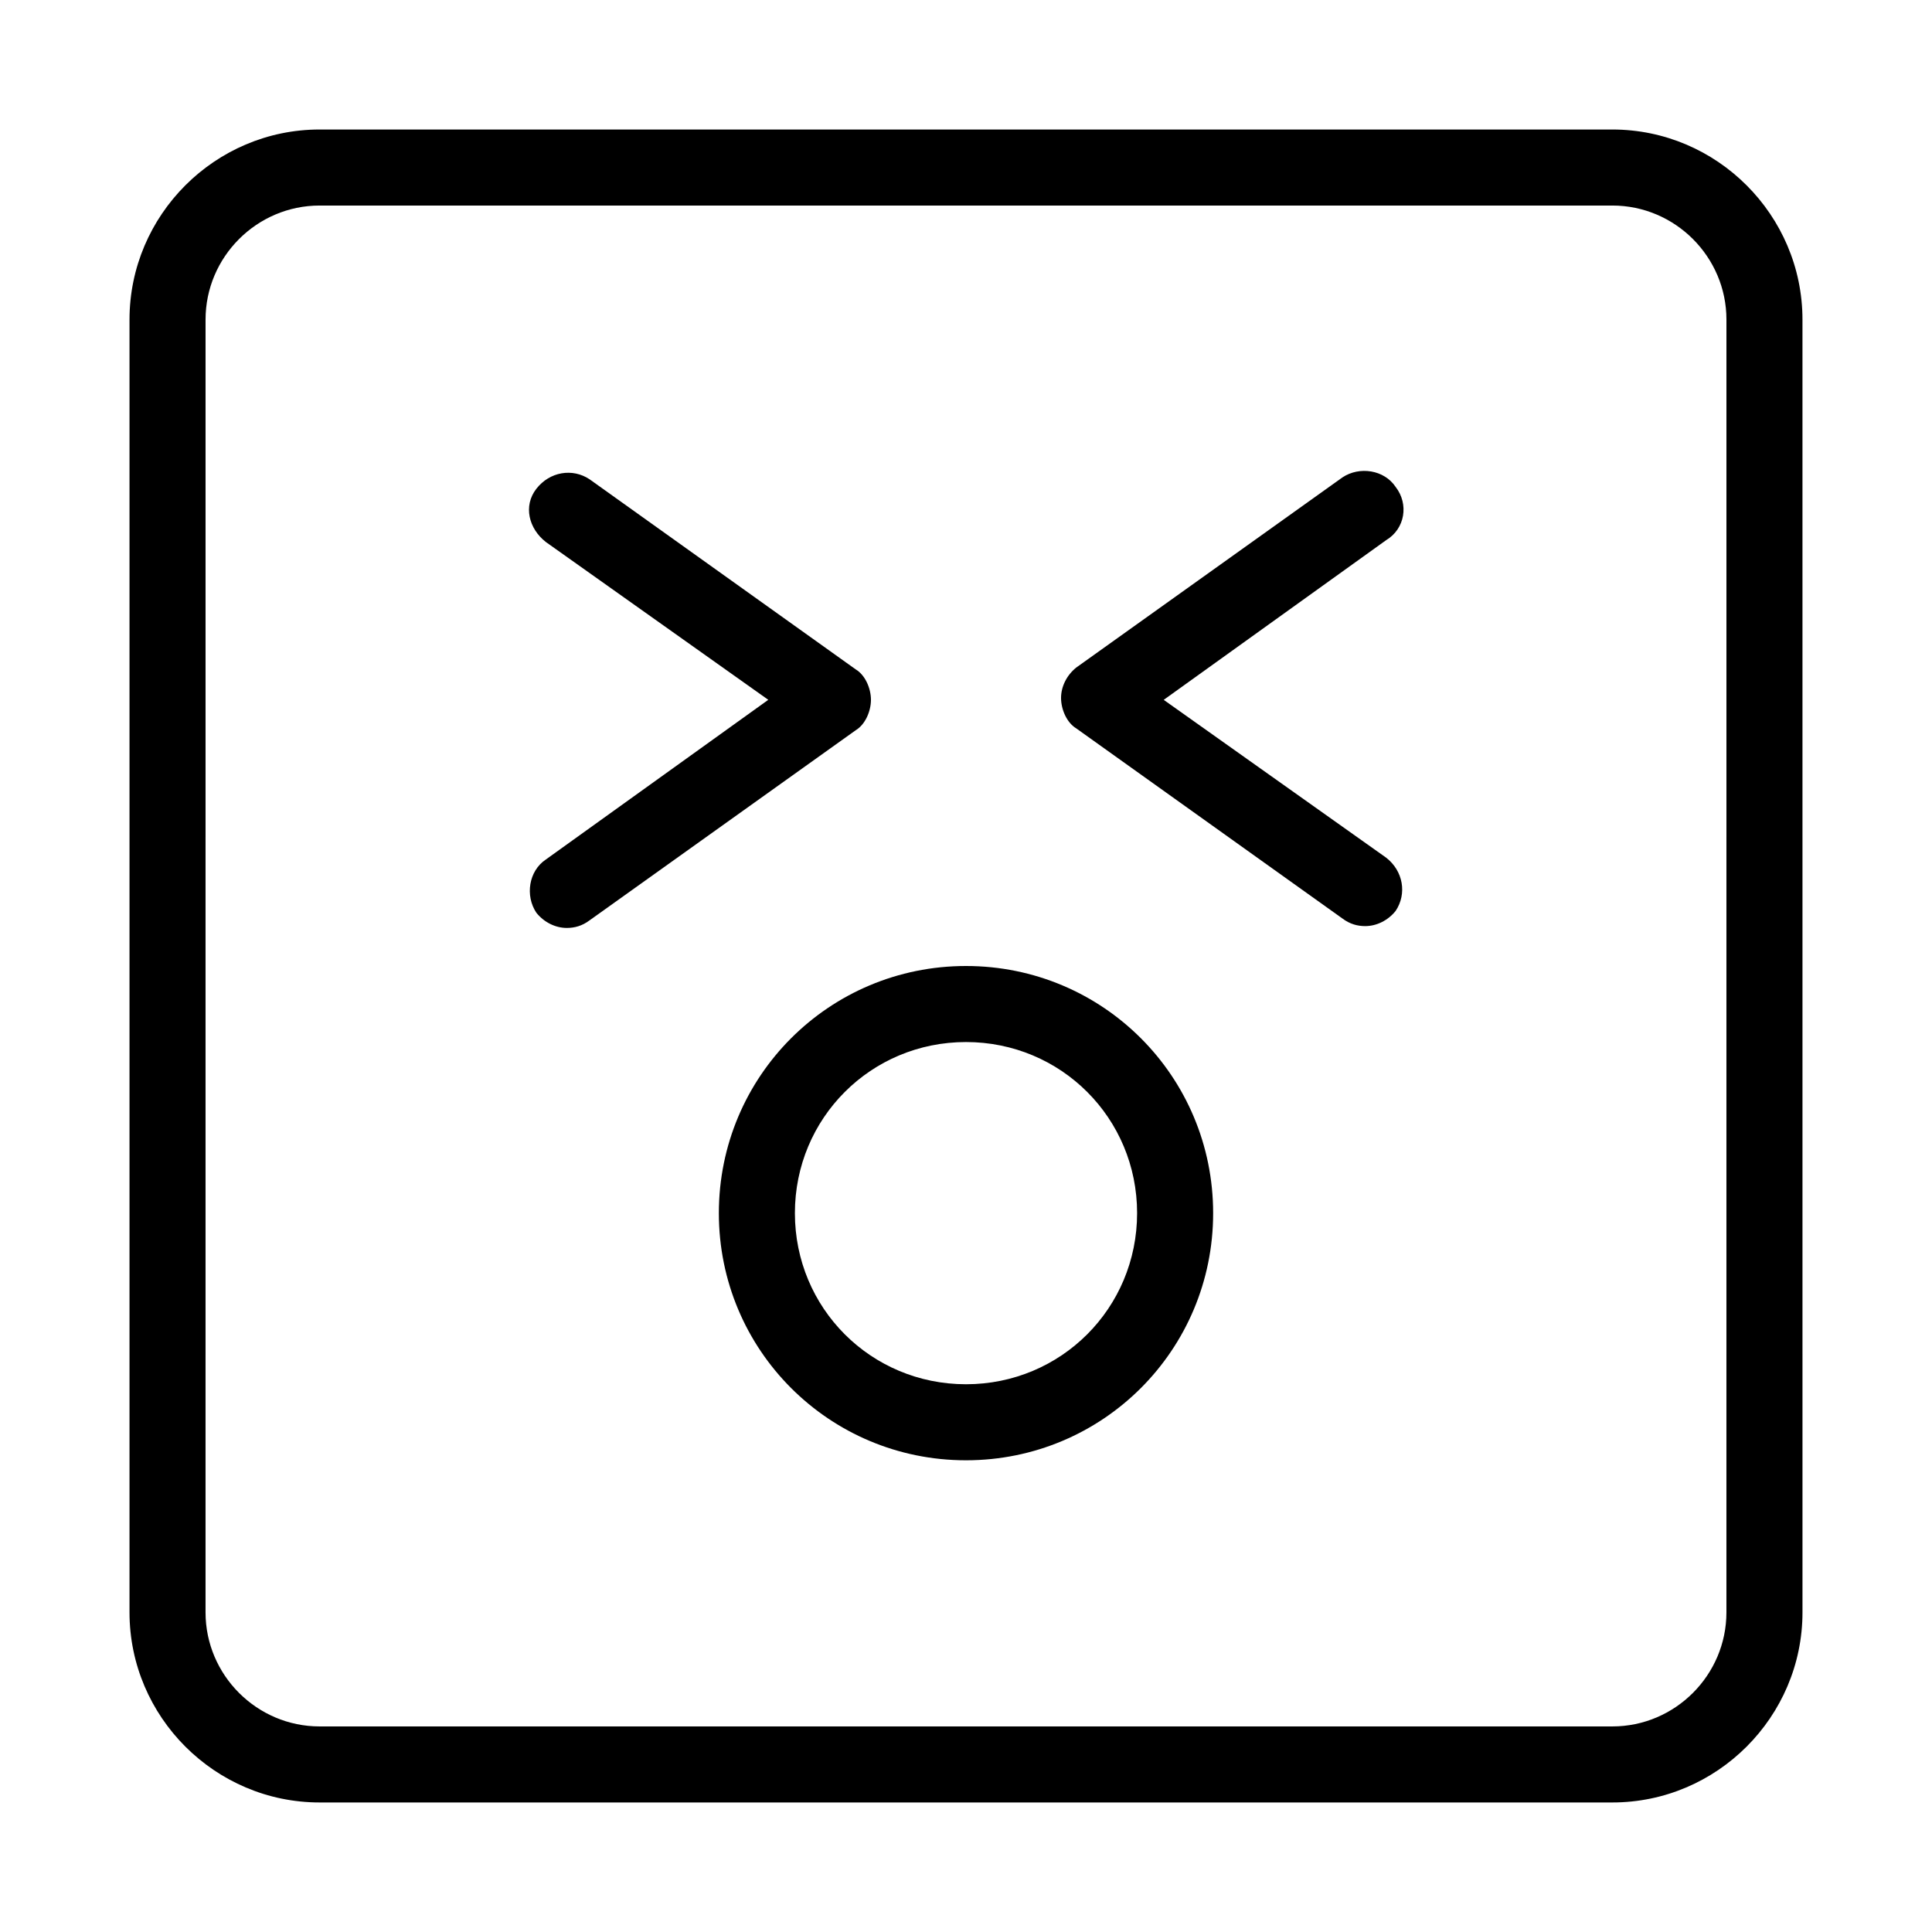 <?xml version="1.0" encoding="UTF-8"?>
<!-- Uploaded to: SVG Repo, www.svgrepo.com, Generator: SVG Repo Mixer Tools -->
<svg fill="#000000" width="800px" height="800px" version="1.1" viewBox="144 144 512 512" xmlns="http://www.w3.org/2000/svg">
 <g>
  <path d="m571.29 178.32h-342.59c-27.711 0-50.379 22.668-50.379 50.379v342.59c0 27.711 22.672 50.383 50.383 50.383h342.59c27.711 0 50.383-22.672 50.383-50.383l-0.004-342.59c0-27.711-22.672-50.379-50.383-50.379zm30.23 392.97c0 16.625-13.602 30.23-30.23 30.23h-342.59c-16.625 0-30.23-13.602-30.23-30.23l0.004-342.59c0-16.625 13.602-30.23 30.23-30.23h342.59c16.625 0 30.23 13.602 30.23 30.23z"/>
  <path d="m400 400c-36.273 0-65.496 29.223-65.496 65.496 0 36.273 29.223 65.496 65.496 65.496s65.496-29.223 65.496-65.496c-0.004-36.277-29.223-65.496-65.496-65.496zm0 110.84c-25.191 0-45.344-20.152-45.344-45.344 0-25.191 20.152-45.344 45.344-45.344s45.344 20.152 45.344 45.344c-0.004 25.191-20.156 45.344-45.344 45.344z"/>
  <path d="m513.86 273.04c-3.023-4.535-9.574-5.543-14.105-2.519l-70.535 50.383c-2.519 2.016-4.031 5.039-4.031 8.062 0 3.023 1.512 6.551 4.031 8.062l70.535 50.383c2.016 1.512 4.031 2.016 6.047 2.016 3.023 0 6.047-1.512 8.062-4.031 3.023-4.535 2.016-10.578-2.519-14.105l-58.949-41.824 58.945-42.32c5.039-3.023 6.047-9.57 2.519-14.105z"/>
  <path d="m374.81 329.46c0-3.023-1.512-6.551-4.031-8.062l-70.535-50.383c-4.535-3.023-10.578-2.016-14.105 2.519-3.527 4.535-2.016 10.578 2.519 14.105l58.945 41.82-58.945 42.32c-4.535 3.023-5.543 9.574-2.519 14.105 2.016 2.519 5.039 4.031 8.062 4.031 2.016 0 4.031-0.504 6.047-2.016l70.535-50.383c2.516-1.508 4.027-5.035 4.027-8.059z"/>
 </g>
</svg>
